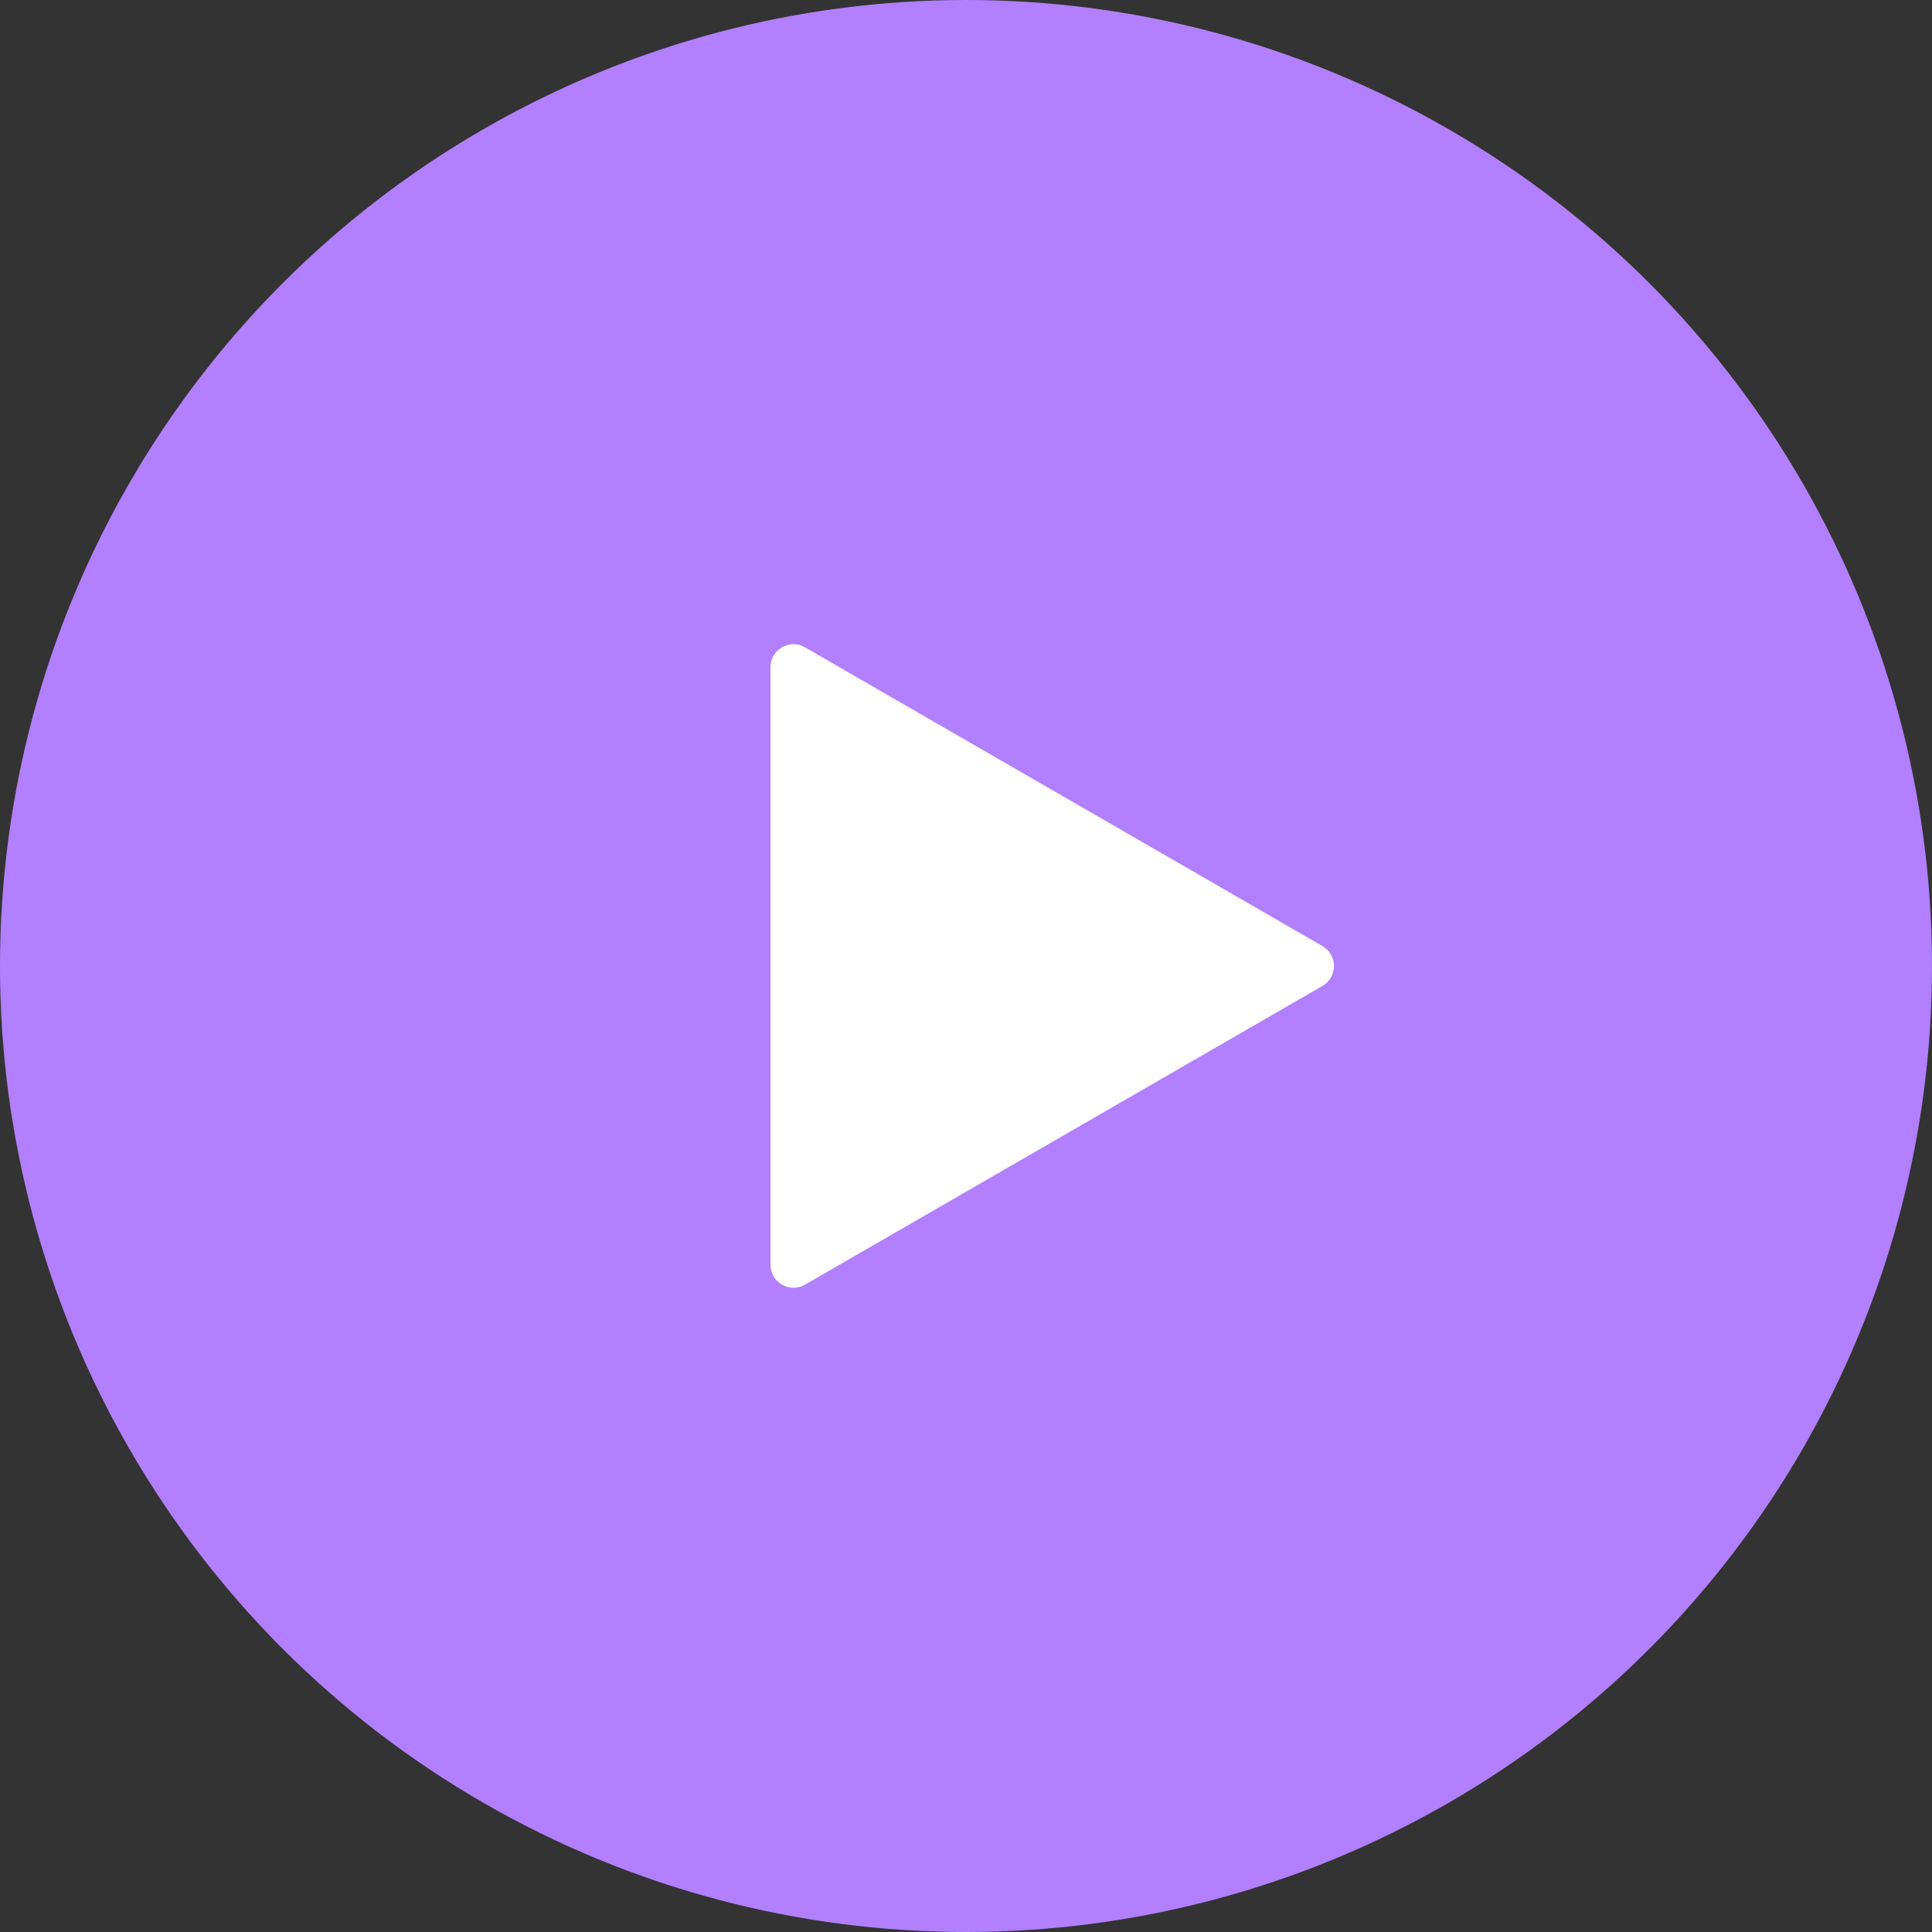 <?xml version="1.0" encoding="UTF-8"?> <svg xmlns="http://www.w3.org/2000/svg" width="84" height="84" viewBox="0 0 84 84" fill="none"><rect x="0" y="0" width="84" height="84" fill="#333333" stroke="none"/><circle cx="42" cy="42" r="42" fill="#B27FFE"></circle><path d="M57.5 41.134C58.167 41.519 58.167 42.481 57.5 42.866L35 55.856C34.333 56.241 33.5 55.76 33.5 54.99L33.5 29.01C33.5 28.24 34.333 27.759 35 28.144L57.5 41.134Z" fill="white"></path></svg> 